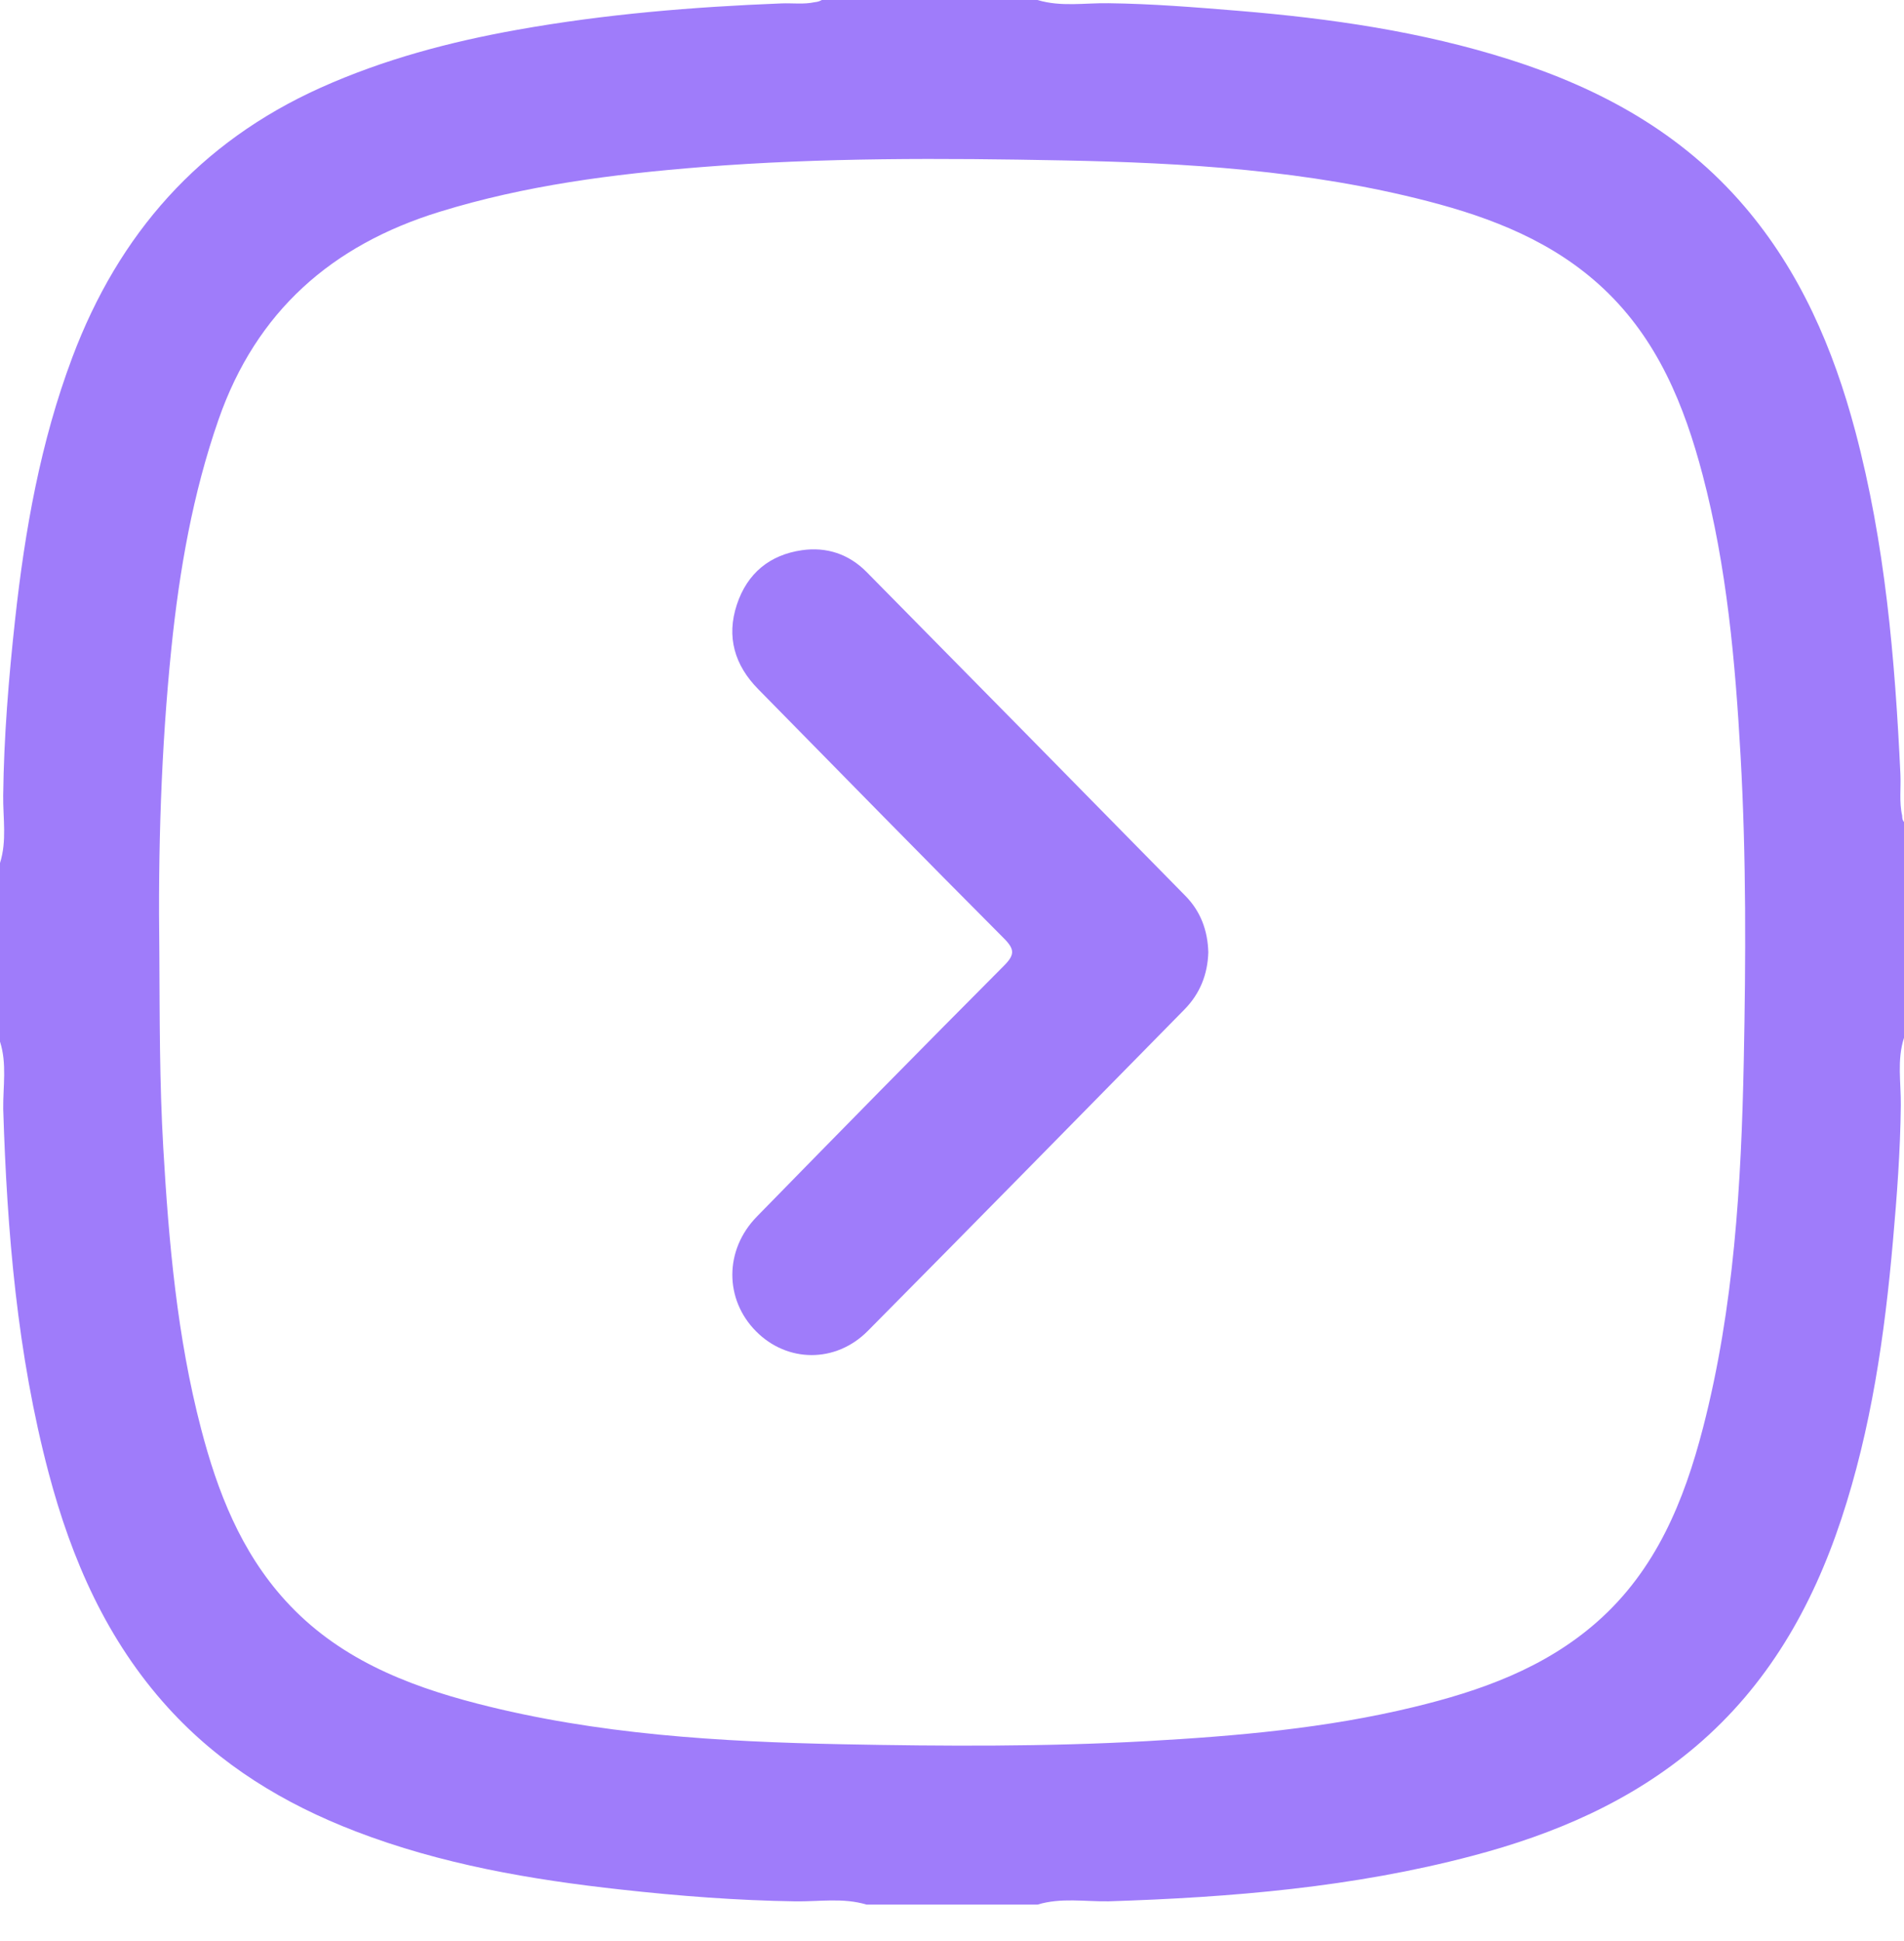 <svg width="52" height="53" viewBox="0 0 52 53" fill="none" xmlns="http://www.w3.org/2000/svg">
<path d="M30.276 51.915C33.628 51.808 36.961 51.533 40.216 50.672C42.445 50.084 44.535 49.194 46.315 47.684C48.27 46.023 49.488 43.89 50.286 41.484C51.106 39.012 51.472 36.458 51.699 33.876C51.808 32.646 51.9 31.416 51.913 30.18C51.92 29.565 51.804 28.943 52 28.336C52 26.373 52 24.409 52 22.446C51.957 22.394 51.95 22.335 51.95 22.272C51.864 21.9 51.92 21.516 51.902 21.14C51.753 17.979 51.484 14.833 50.667 11.763C50.069 9.521 49.169 7.42 47.639 5.632C45.922 3.625 43.71 2.414 41.234 1.627C38.821 0.86 36.334 0.503 33.819 0.295C32.64 0.198 31.46 0.103 30.278 0.088C29.63 0.077 28.976 0.194 28.335 0C26.372 0 24.407 0 22.444 0C22.381 0.038 22.314 0.054 22.248 0.06C21.951 0.125 21.644 0.081 21.343 0.093C18.926 0.188 16.52 0.386 14.137 0.812C12.285 1.142 10.478 1.622 8.756 2.395C5.445 3.884 3.241 6.388 1.974 9.761C1.105 12.072 0.679 14.48 0.412 16.92C0.237 18.516 0.106 20.116 0.087 21.724C0.08 22.339 0.192 22.959 0 23.565C0 25.191 0 26.815 0 28.441C0.194 29.046 0.08 29.667 0.088 30.282C0.192 33.635 0.469 36.968 1.33 40.223C1.956 42.586 2.918 44.787 4.589 46.627C6.008 48.19 7.756 49.252 9.708 50.003C12.047 50.903 14.492 51.323 16.968 51.595C18.548 51.77 20.133 51.892 21.724 51.916C22.371 51.925 23.026 51.812 23.665 52.004C25.223 52.004 26.78 52.004 28.338 52.004C28.974 51.81 29.629 51.925 30.276 51.915ZM22.996 47.626C19.645 47.558 16.302 47.359 13.037 46.517C11.064 46.008 9.208 45.259 7.794 43.703C6.576 42.364 5.939 40.728 5.492 39.013C4.835 36.499 4.609 33.923 4.459 31.337C4.356 29.561 4.362 27.785 4.352 26.009C4.315 23.232 4.398 20.458 4.681 17.696C4.899 15.576 5.262 13.483 5.969 11.455C6.999 8.501 9.062 6.691 12.003 5.784C14.346 5.06 16.753 4.753 19.185 4.56C22.463 4.301 25.746 4.316 29.029 4.38C32.379 4.445 35.722 4.648 38.987 5.492C40.754 5.949 42.434 6.603 43.795 7.883C45.272 9.272 46 11.067 46.5 12.966C47.162 15.48 47.391 18.056 47.537 20.643C47.693 23.417 47.68 26.193 47.624 28.968C47.556 32.336 47.36 35.697 46.513 38.978C45.994 40.986 45.225 42.87 43.617 44.286C42.178 45.553 40.426 46.172 38.605 46.612C36.214 47.191 33.773 47.403 31.322 47.541C28.546 47.696 25.77 47.681 22.996 47.626Z" fill="#9F7CFA"/>
<path d="M33 26.002C32.984 25.407 32.79 24.886 32.379 24.466C29.477 21.513 26.574 18.561 23.665 15.616C23.183 15.129 22.578 14.927 21.902 15.023C21.021 15.15 20.408 15.653 20.125 16.507C19.832 17.389 20.065 18.165 20.705 18.815C22.939 21.087 25.167 23.364 27.416 25.62C27.716 25.921 27.718 26.07 27.416 26.372C25.155 28.642 22.911 30.926 20.672 33.217C19.778 34.13 19.784 35.482 20.65 36.353C21.501 37.21 22.824 37.226 23.701 36.34C26.591 33.425 29.467 30.493 32.346 27.566C32.77 27.136 32.982 26.609 33 26.002Z" fill="#9F7CFA"/>
</svg>
